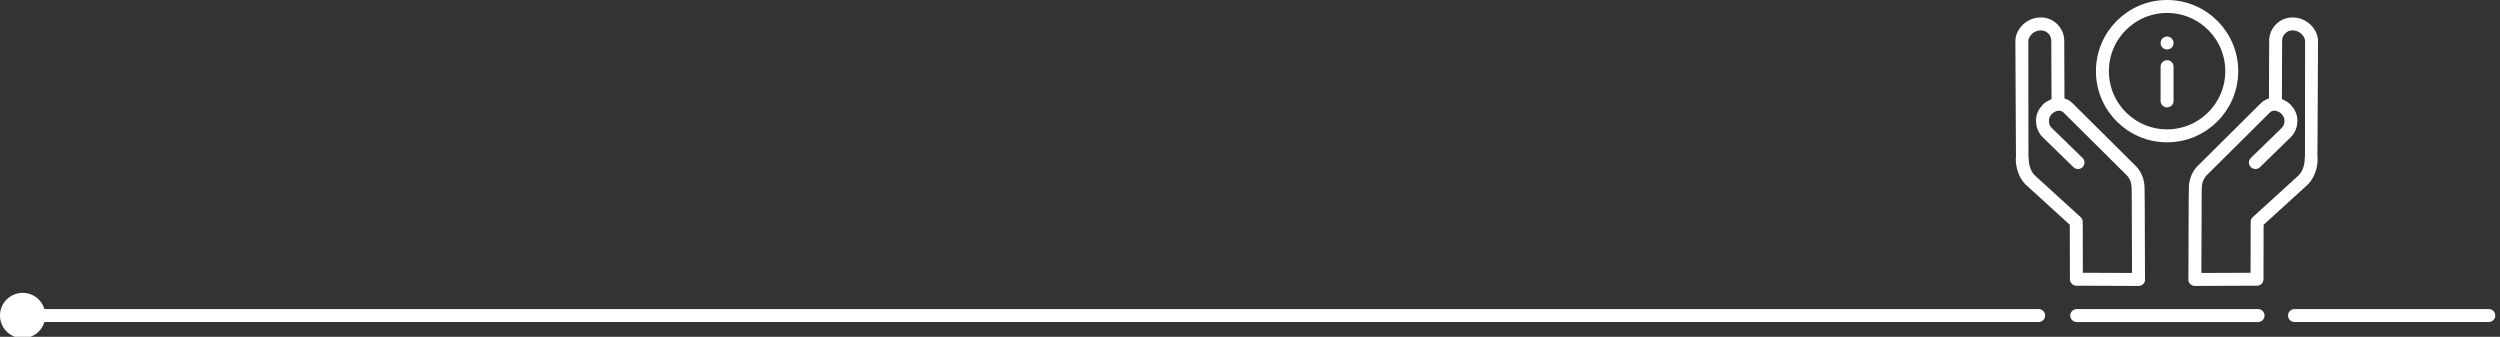 <?xml version="1.0" encoding="UTF-8"?>
<svg xmlns="http://www.w3.org/2000/svg" xmlns:xlink="http://www.w3.org/1999/xlink" width="193px" height="26px" viewBox="0 0 193 26" version="1.1">
  <rect x="0" y="0" width="193" height="26" fill="#333333" stroke="none"/>
  <title>icon_header_service_white</title>
  <desc>Created with Sketch.</desc>
  <g id="icon_header_service_white" stroke="none" stroke-width="1" fill="none" fill-rule="evenodd">
    <path d="M160.322,24.361 L174.322,24.361" id="Stroke-1" stroke="#FFFFFF" stroke-linecap="round"></path>
    <path d="M174.118,12.549 L176.485,10.244 C176.74,9.996 176.852,9.685 176.859,9.342 C176.866,9 176.727,8.685 176.479,8.43 C176.355,8.302 176.198,8.211 176.034,8.141 C175.65,7.961 175.171,8.03 174.877,8.336 L170.057,13.123 C170.057,13.123 169.483,13.601 169.485,14.473 L169.479,14.494 C169.458,14.649 169.455,21.28 169.445,21.554 L169.439,21.574 L174.241,21.556 L174.252,17.13 C174.628,16.778 177.453,14.218 177.797,13.903 C178.4,13.32 178.432,12.411 178.424,12.202 C178.43,12.181 178.452,3.167 178.452,3.167 C178.447,2.546 177.824,1.839 176.972,1.847 C176.261,1.849 175.678,2.439 175.68,3.151 L175.661,8.042" id="Stroke-3" stroke="#FFFFFF" stroke-linecap="round" stroke-linejoin="round"></path>
    <path d="M158.879,8.042 L158.859,3.15 C158.861,2.438 158.278,1.849 157.567,1.847 C156.715,1.839 156.092,2.546 156.087,3.167 C156.087,3.167 156.109,12.181 156.115,12.202 C156.107,12.411 156.139,13.319 156.743,13.903 C157.086,14.218 159.911,16.778 160.287,17.13 L160.298,21.556 L165.101,21.574 L165.094,21.554 C165.084,21.28 165.082,14.648 165.061,14.494 L165.054,14.473 C165.056,13.601 164.483,13.123 164.483,13.123 L159.662,8.336 C159.368,8.03 158.89,7.961 158.505,8.141 C158.342,8.211 158.184,8.302 158.06,8.43 C157.812,8.685 157.673,9 157.68,9.342 C157.687,9.685 157.799,9.996 158.054,10.244 L160.421,12.549" id="Stroke-5" stroke="#FFFFFF" stroke-linecap="round" stroke-linejoin="round"></path>
    <path d="M172.291,5.492 C172.291,8.251 170.056,10.486 167.298,10.486 C164.541,10.486 162.306,8.251 162.306,5.492 C162.306,2.736 164.541,0.5 167.298,0.5 C170.056,0.5 172.291,2.736 172.291,5.492 Z" id="Stroke-7" stroke="#FFFFFF" stroke-linecap="round" stroke-linejoin="round"></path>
    <path d="M167.298,5.145 L167.298,7.791" id="Stroke-9" stroke="#FFFFFF" stroke-linecap="round" stroke-linejoin="round"></path>
    <path d="M167.798,3.32 C167.798,3.596 167.574,3.82 167.298,3.82 C167.023,3.82 166.798,3.596 166.798,3.32 C166.798,3.044 167.023,2.82 167.298,2.82 C167.574,2.82 167.798,3.044 167.798,3.32" id="Fill-11" fill="#FFFFFF"></path>
    <path d="M2.382,24.358 L157.382,24.358 L2.382,24.358 Z" id="Stroke-13" stroke="#FFFFFF" stroke-linecap="round" stroke-linejoin="round"></path>
    <path d="M177.135,24.358 L192.135,24.358 L177.135,24.358 Z" id="Stroke-15" stroke="#FFFFFF" stroke-linecap="round" stroke-linejoin="round"></path>
    <path d="M3.5,24.358 C3.5,25.325 2.717,26.108 1.75,26.108 C0.783,26.108 -0,25.325 -0,24.358 C-0,23.391 0.783,22.608 1.75,22.608 C2.717,22.608 3.5,23.391 3.5,24.358" id="Fill-17" fill="#FFFFFF"></path>
  </g>
</svg>
